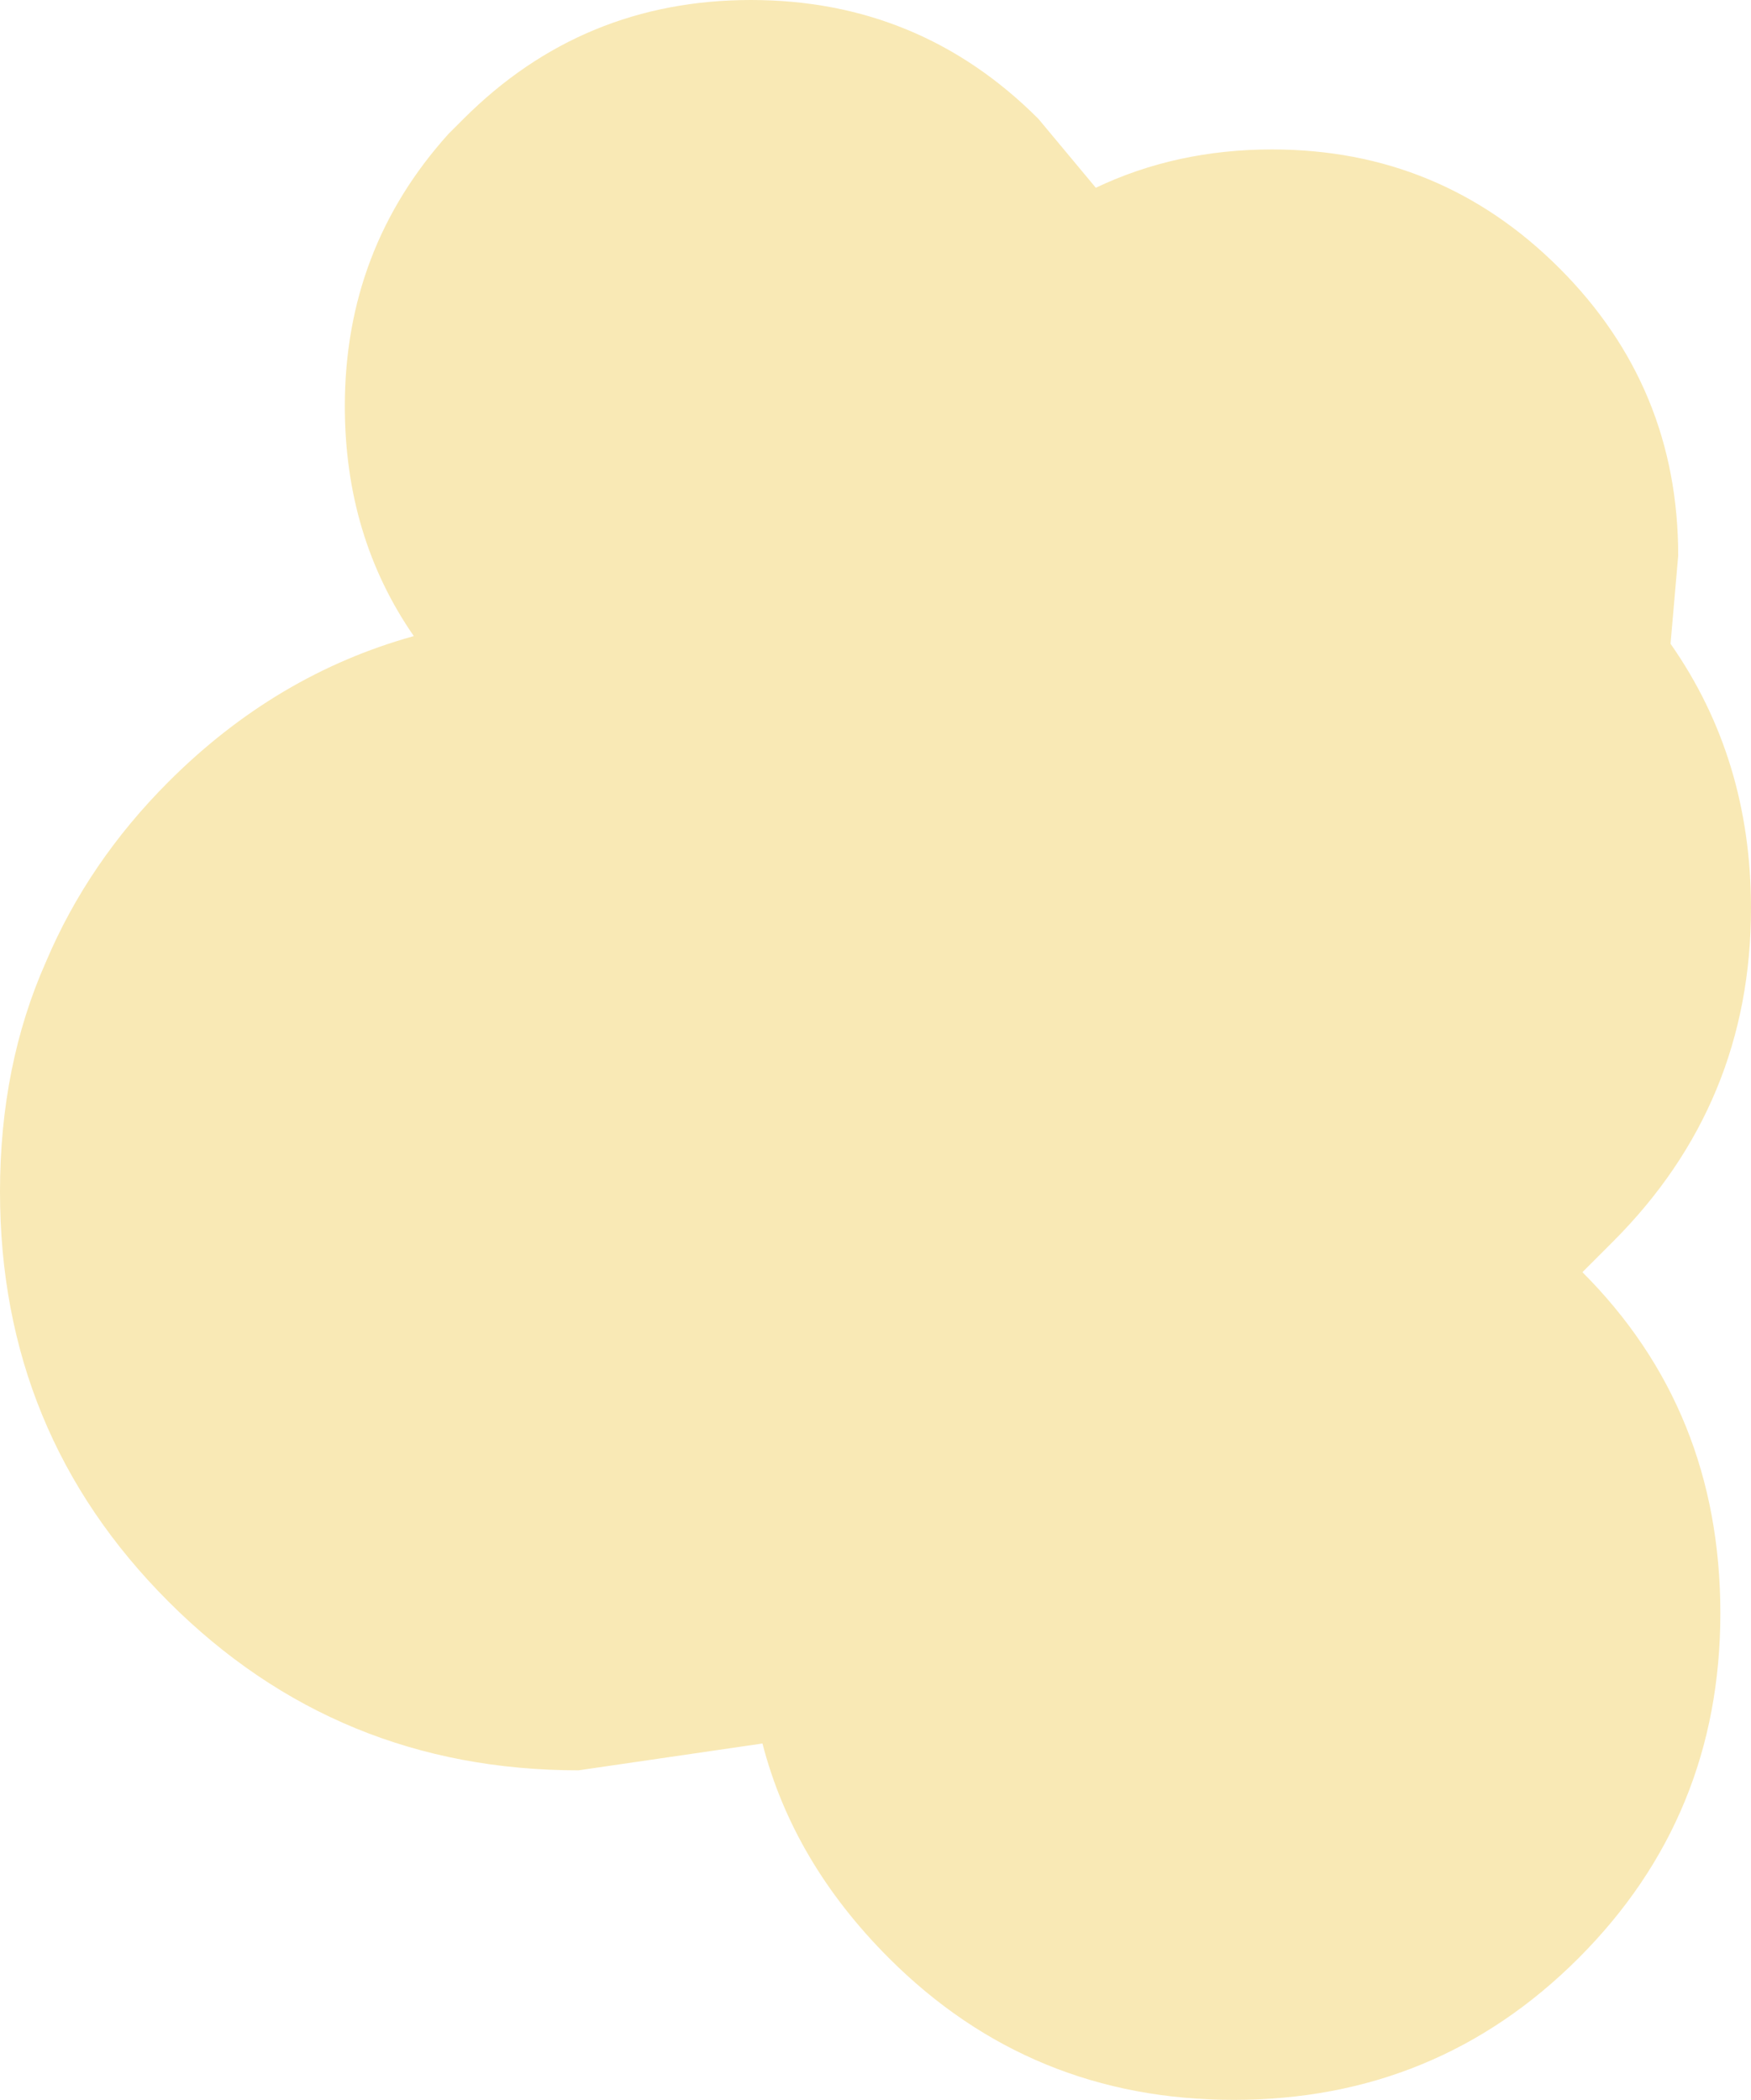 <?xml version="1.0" encoding="UTF-8" standalone="no"?>
<svg xmlns:xlink="http://www.w3.org/1999/xlink" height="27.4px" width="22.85px" xmlns="http://www.w3.org/2000/svg">
  <g transform="matrix(1.0, 0.0, 0.0, 1.0, 0.0, 0.0)">
    <path d="M5.85 1.75 L6.05 1.55 Q7.6 0.0 9.8 0.0 12.0 0.0 13.55 1.55 L14.3 2.45 Q15.35 1.95 16.6 1.95 18.8 1.95 20.35 3.5 21.9 5.05 21.9 7.25 L21.8 8.4 Q22.85 9.9 22.85 11.85 22.85 14.4 21.05 16.2 L20.65 16.6 Q22.45 18.4 22.45 21.05 22.45 23.7 20.6 25.55 18.75 27.4 16.1 27.4 13.45 27.4 11.6 25.55 10.35 24.3 9.95 22.75 L7.55 23.1 Q4.4 23.1 2.2 20.9 0.0 18.7 0.0 15.55 0.0 13.9 0.6 12.55 1.15 11.25 2.2 10.2 3.6 8.8 5.4 8.3 4.5 7.0 4.5 5.3 4.5 3.25 5.85 1.75" fill="#f9e9b5" fill-rule="evenodd" stroke="none"/>
  </g>
</svg>
